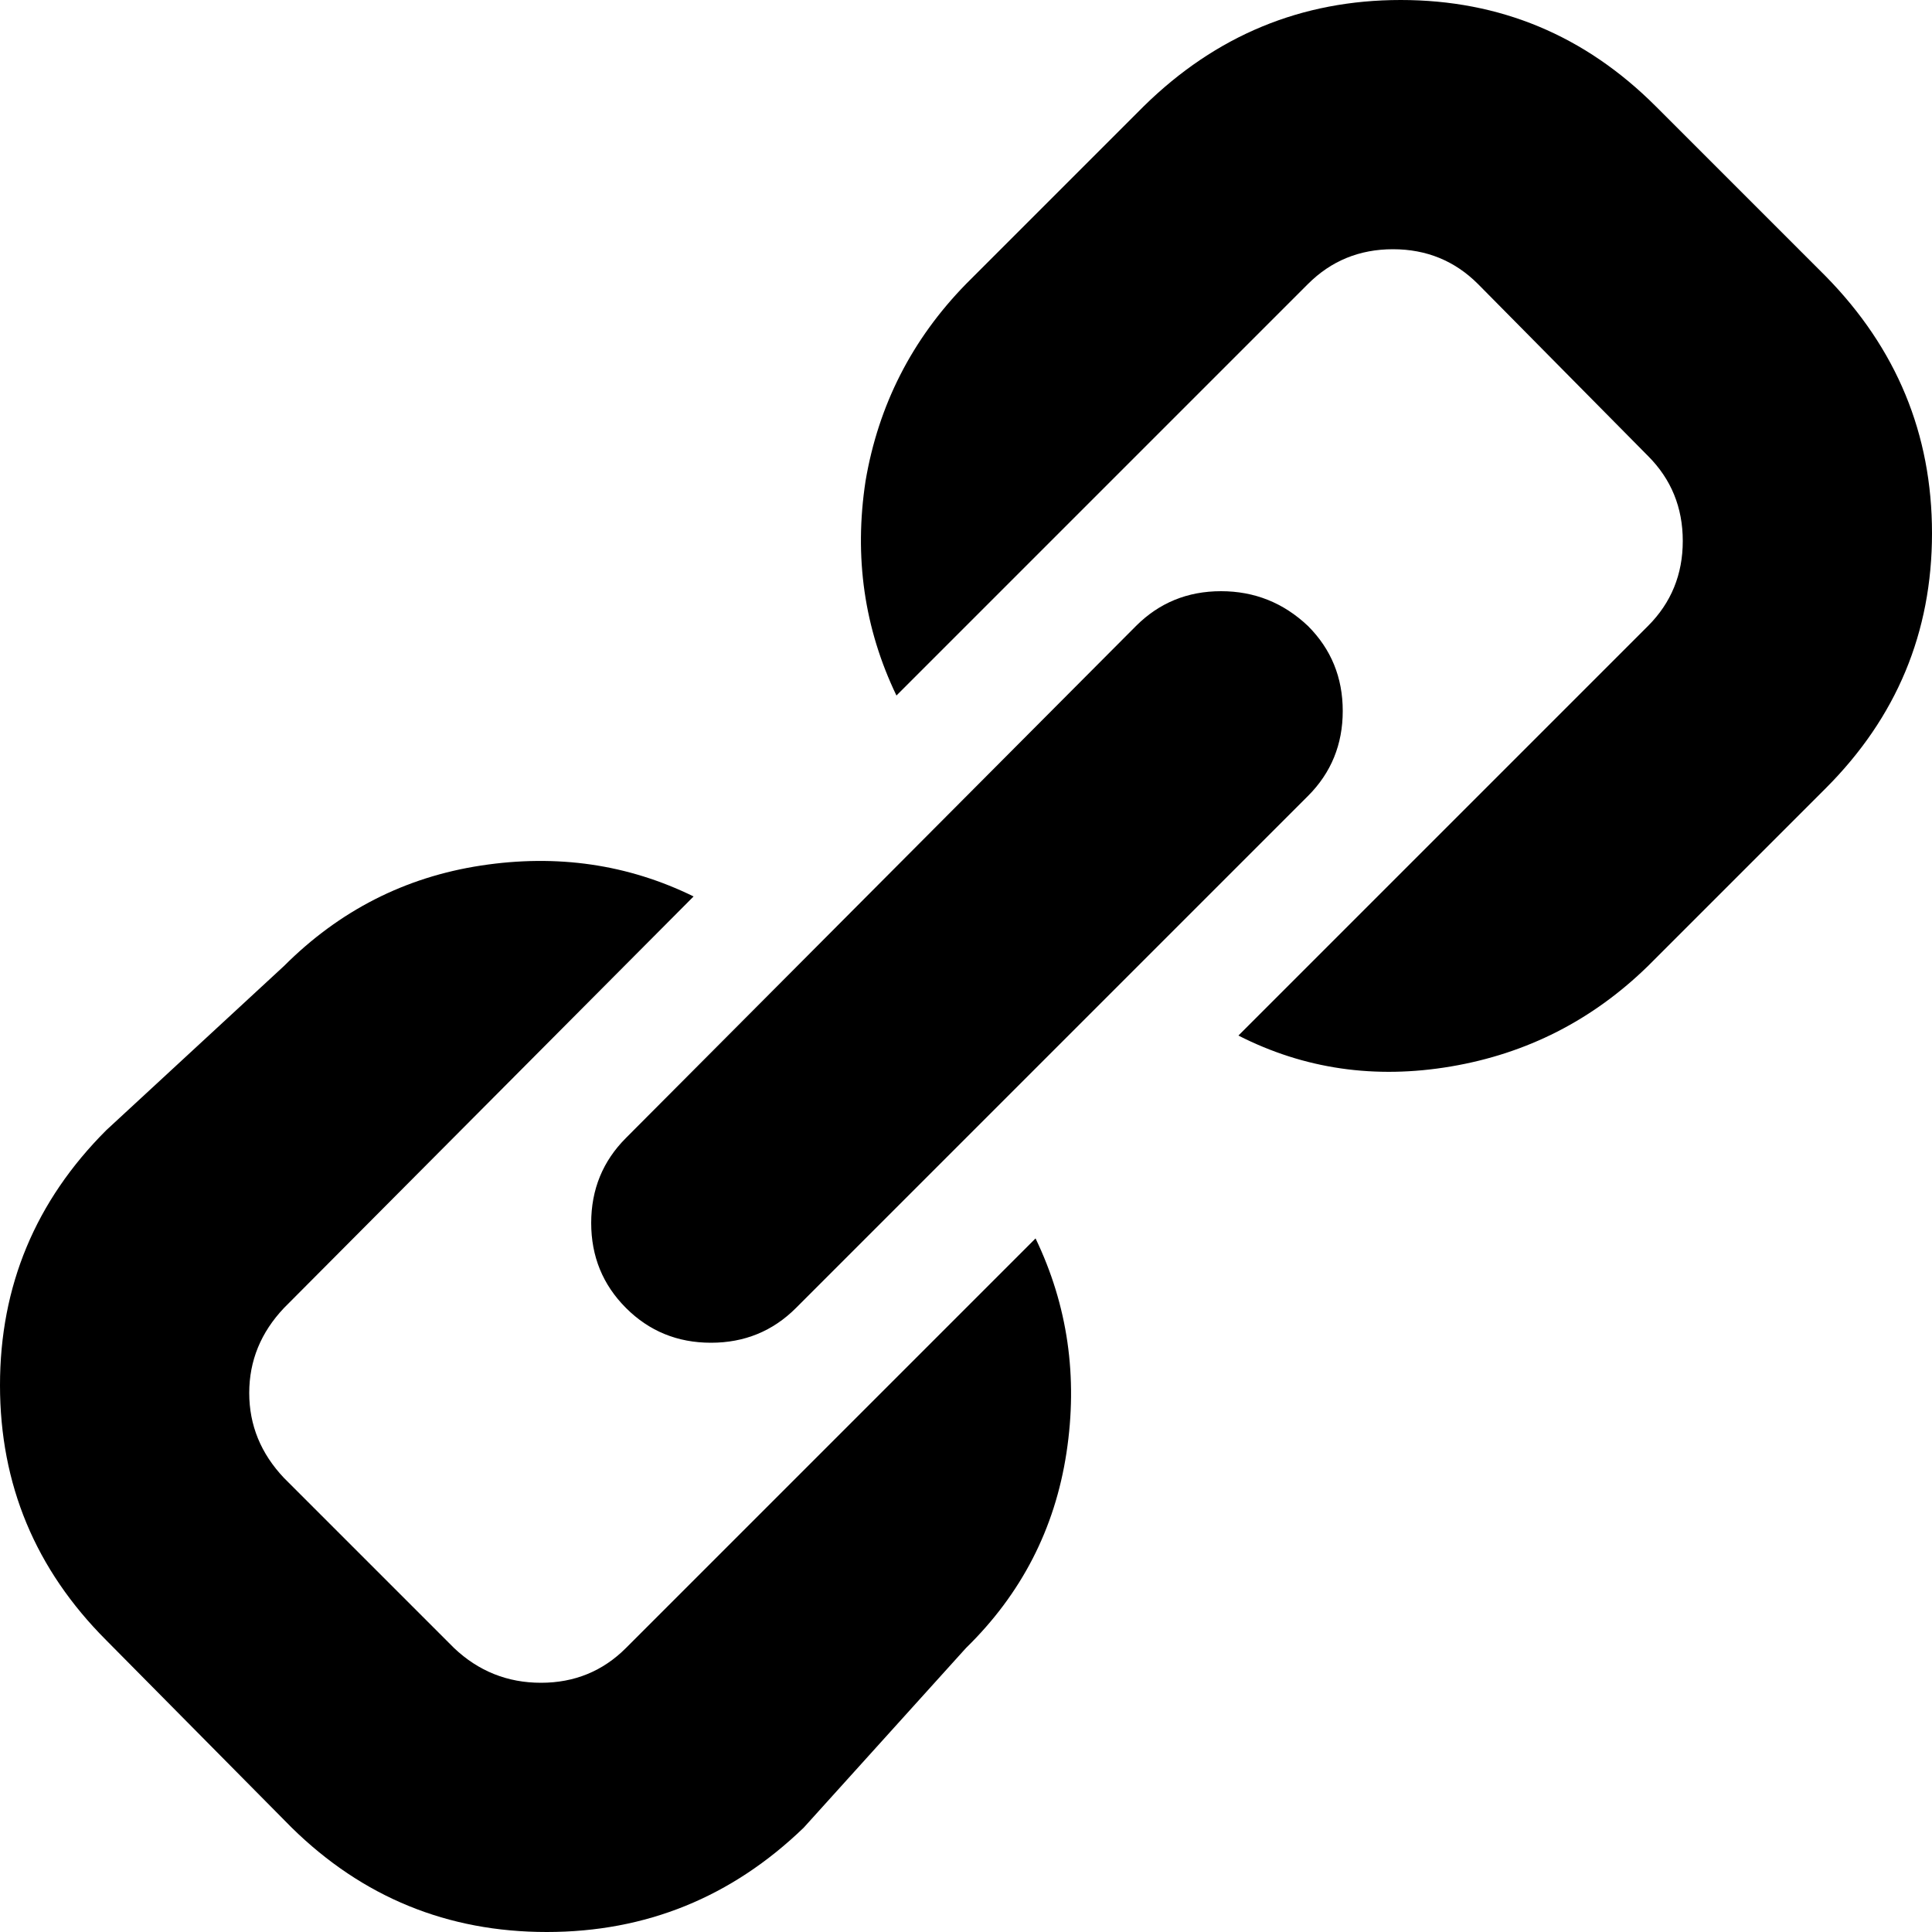 <?xml version="1.0" encoding="utf-8"?>

<svg fill="#000000" width="800px" height="800px" viewBox="0 0 32 32" version="1.1" xmlns="http://www.w3.org/2000/svg">
<title>chain</title>
<path d="M0 22.944q0 2.464 1.76 4.224l3.072 3.104q1.76 1.728 4.224 1.728t4.256-1.728l2.688-2.976q1.376-1.344 1.664-3.232t-0.512-3.552l-6.784 6.784q-0.576 0.576-1.408 0.576t-1.44-0.576l-2.816-2.816q-0.576-0.608-0.576-1.408t0.576-1.408l6.784-6.816q-1.632-0.8-3.52-0.512t-3.264 1.664l-2.944 2.72q-1.76 1.76-1.76 4.224zM9.792 20.256q0 0.832 0.576 1.408t1.408 0.576 1.408-0.576l8.48-8.48q0.576-0.576 0.576-1.408t-0.576-1.408q-0.608-0.576-1.44-0.576t-1.408 0.576l-8.448 8.48q-0.576 0.576-0.576 1.408zM14.336 7.968q-0.288 1.888 0.512 3.552l6.816-6.816q0.576-0.576 1.408-0.576t1.408 0.576l2.816 2.848q0.576 0.576 0.576 1.408t-0.576 1.408l-6.784 6.784q1.632 0.832 3.52 0.512t3.264-1.664l2.944-2.944q1.76-1.76 1.76-4.224t-1.76-4.256l-2.816-2.816q-1.76-1.76-4.224-1.76t-4.256 1.76l-2.944 2.944q-1.344 1.376-1.664 3.264z"></path>
</svg>